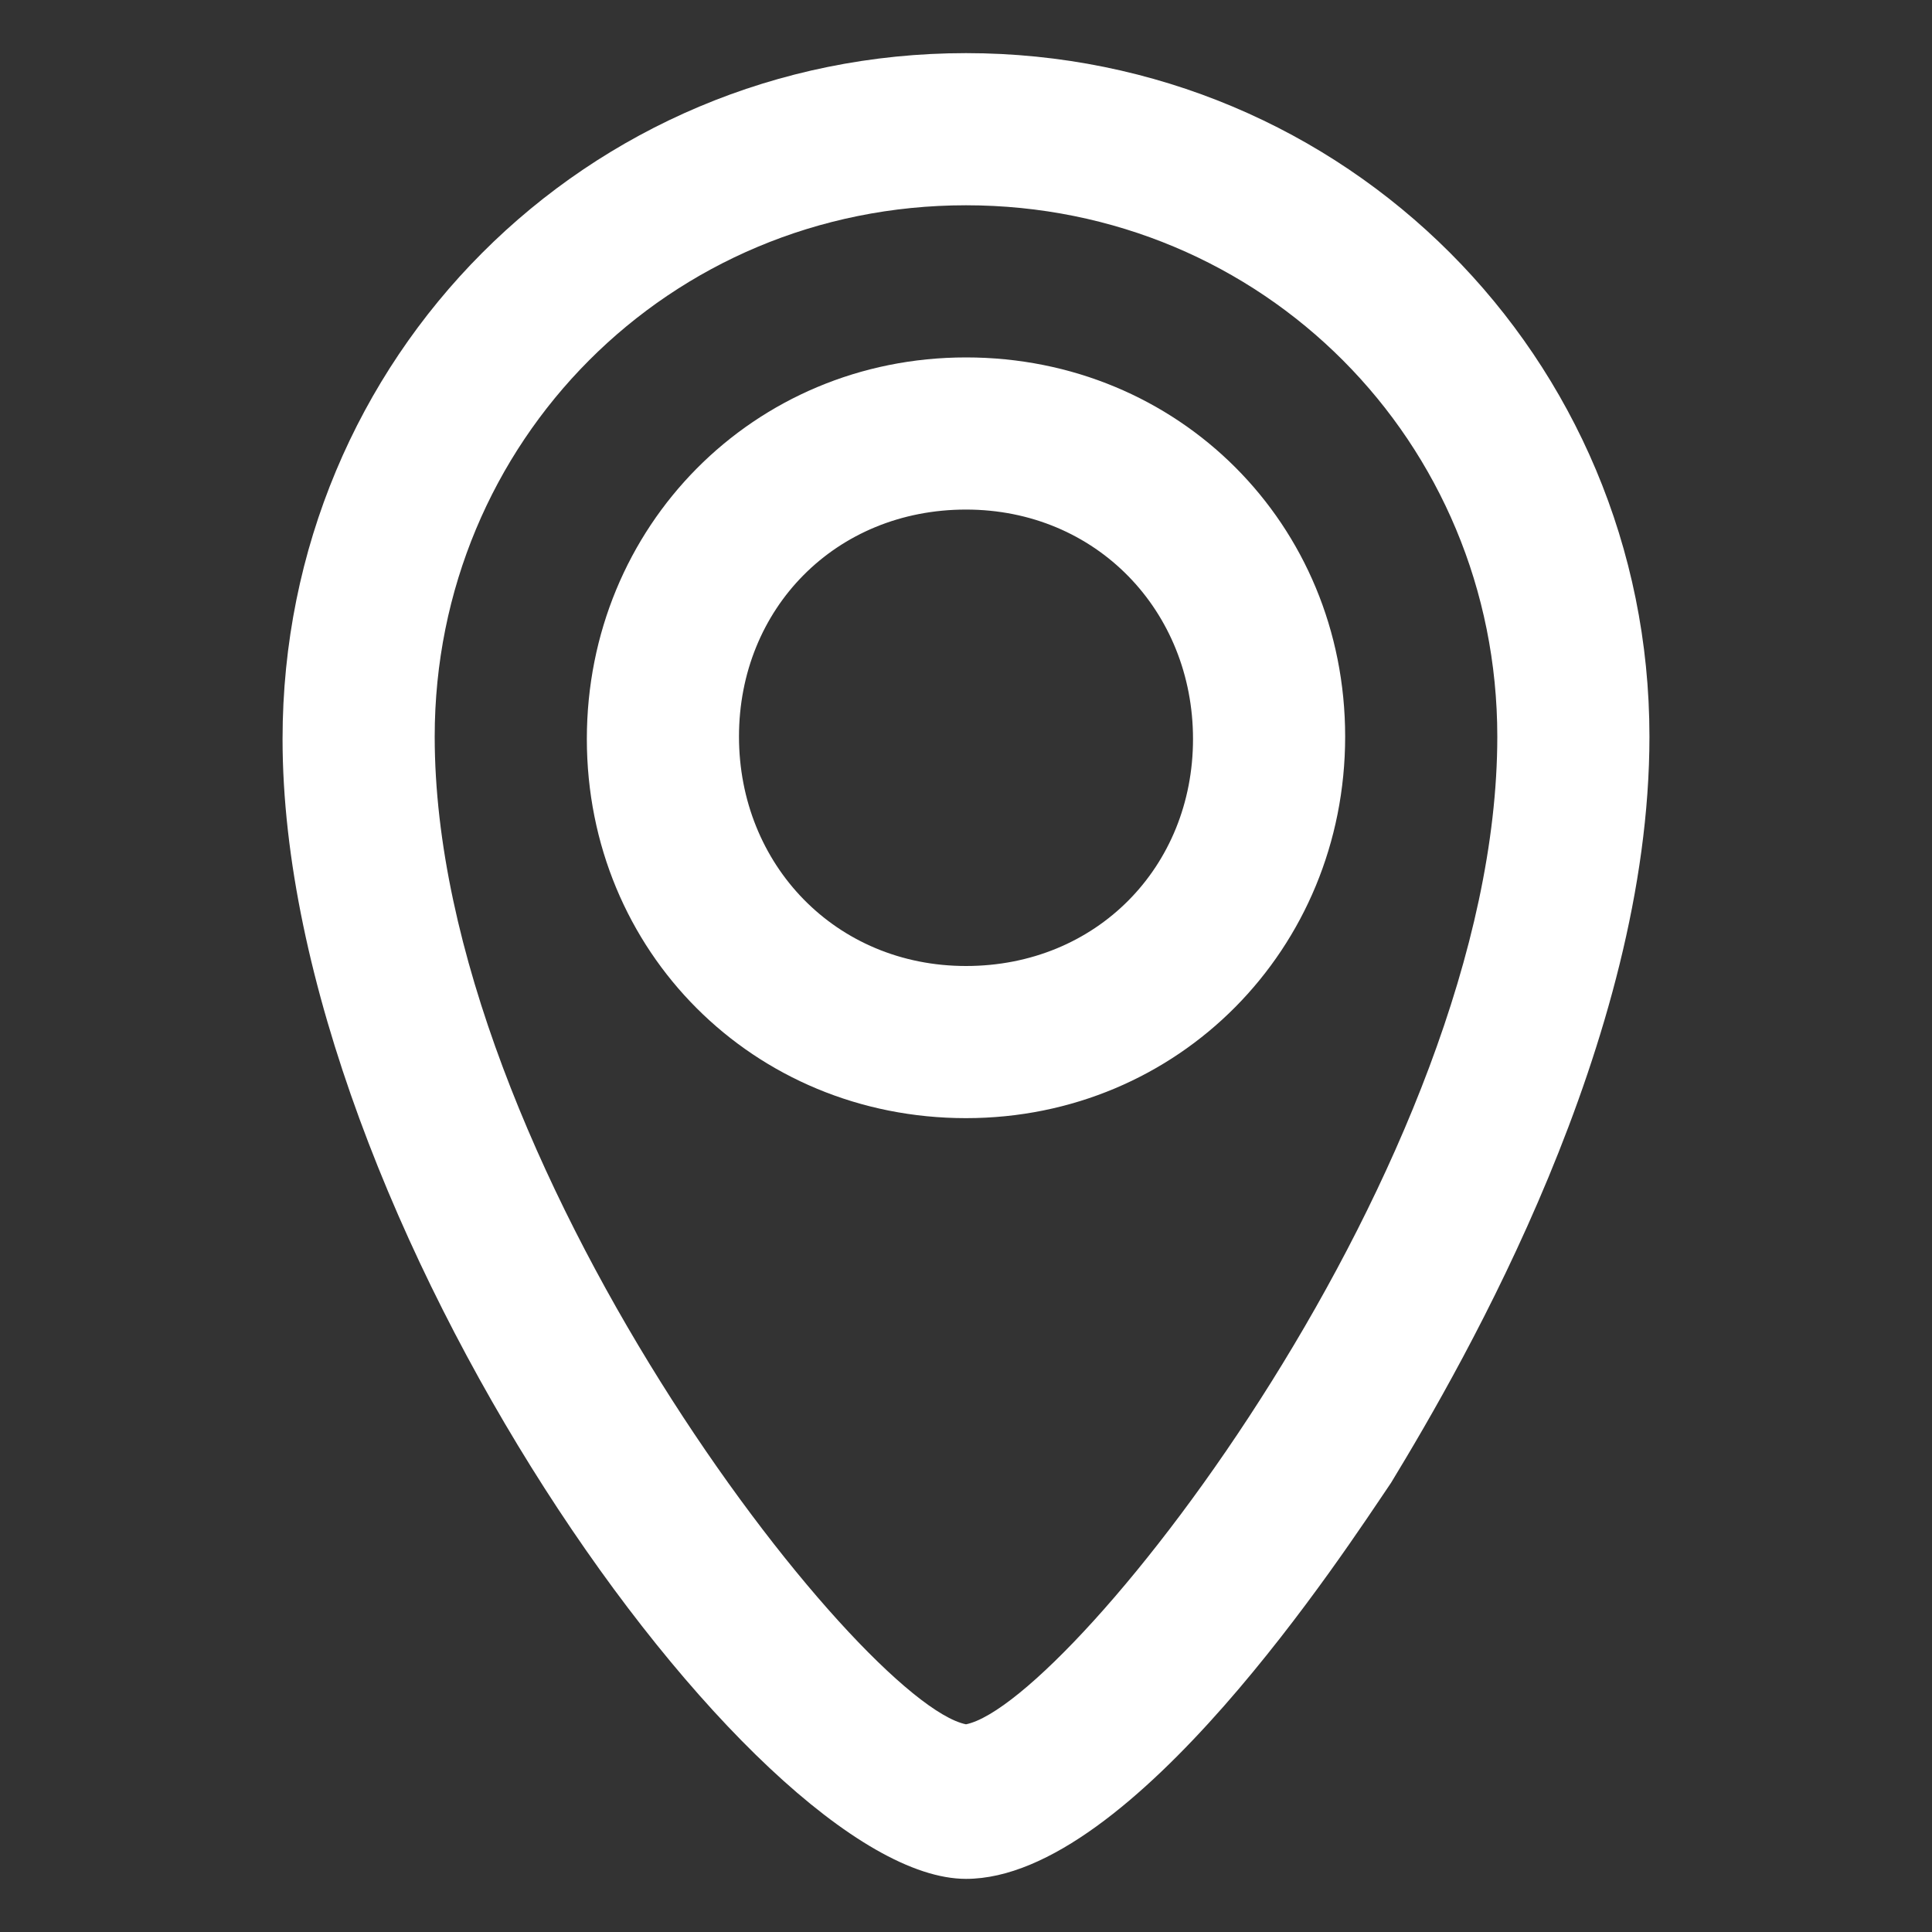 <?xml version="1.0" encoding="utf-8"?>
<!-- Generator: Adobe Illustrator 20.1.0, SVG Export Plug-In . SVG Version: 6.00 Build 0)  -->
<svg version="1.1" id="Calque_1" xmlns="http://www.w3.org/2000/svg" xmlns:xlink="http://www.w3.org/1999/xlink" x="0px" y="0px"
	 viewBox="0 0 80 80" style="enable-background:new 0 0 80 80;" xml:space="preserve">
<rect x="0" y="0" width="80" height="80" fill="#333333" stroke="none"/>
<style type="text/css">
	.st0{fill:#FFFFFF;}
</style>
<g id="Calque_2">
</g>
<g>
	<path class="st0" d="M40,8.5c-12.3,0-22,9.8-22,22c0,17.6,17.6,40,22,40.9c4.4-0.9,22-23.3,22-40.9C62,18.3,52.3,8.5,40,8.5z
		 M40,77.8c-8.8,0-28.3-27.4-28.3-47.2C11.7,14.8,24.3,2.2,40,2.2s28.3,12.6,28.3,28.3c0,12.6-7.6,25.8-10.7,30.9
		C55.7,64.2,46.9,77.8,40,77.8z"/>
	<path class="st0" d="M40,21.1c-5.4,0-9.4,4.1-9.4,9.4S34.6,40,40,40s9.4-4.1,9.4-9.4S45.4,21.1,40,21.1z M40,46.3
		c-8.8,0-15.7-6.9-15.7-15.7S31.2,14.8,40,14.8s15.7,6.9,15.7,15.7S48.8,46.3,40,46.3z"/>
</g>
</svg>
